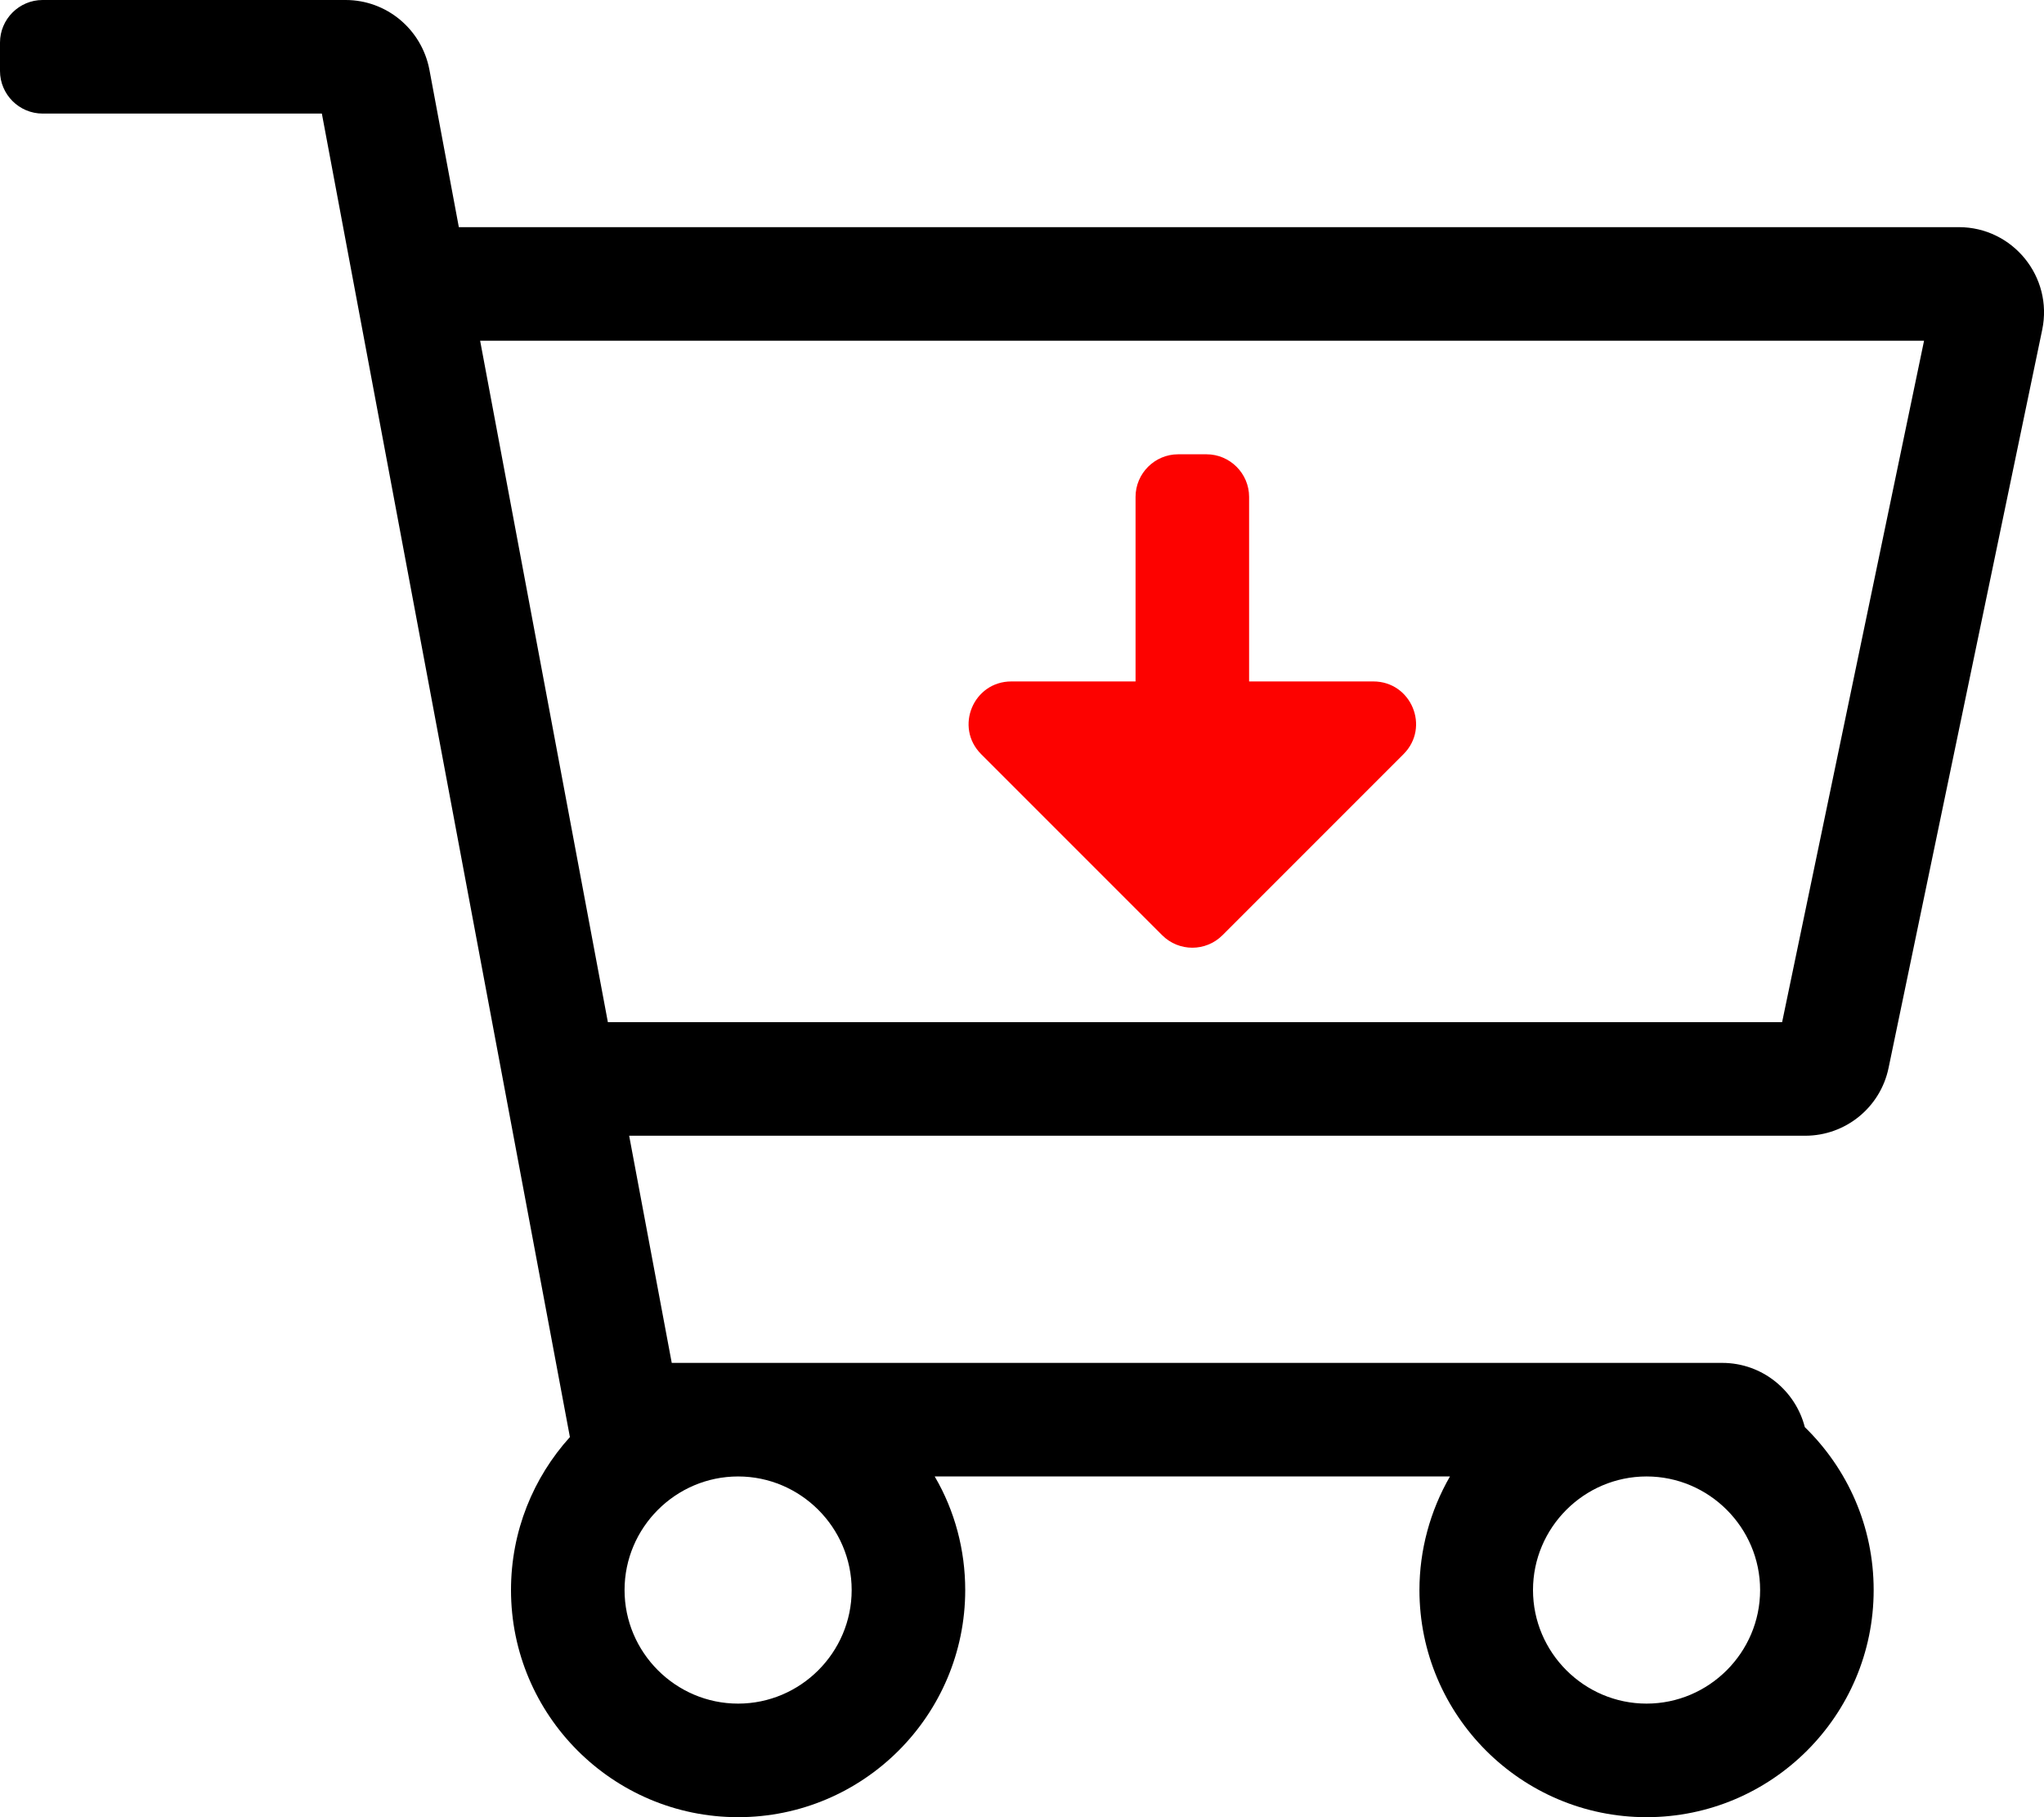 <?xml version="1.0" encoding="UTF-8"?>
<!-- Generator: Adobe Illustrator 23.0.0, SVG Export Plug-In . SVG Version: 6.00 Build 0)  -->
<svg xmlns="http://www.w3.org/2000/svg" xmlns:xlink="http://www.w3.org/1999/xlink" version="1.1" id="Слой_1" x="0px" y="0px" viewBox="0 0 576 512" style="enable-background:new 0 0 576 512;" xml:space="preserve">
<style type="text/css">
	.st0{fill:#FD0200;}
</style>
<path d="M552,64H129.3L121,19.6C118.8,8.2,108.9,0,97.4,0H12C5.4,0,0,5.4,0,12v8c0,6.6,5.4,12,12,12h78.7l69.9,372.9  C150.3,416.3,144,431.4,144,448c0,35.3,28.7,64,64,64s64-28.7,64-64c0-11.2-2.9-22.3-8.6-32h145.2c-5.6,9.7-8.6,20.8-8.6,32  c0,35.3,28.7,64,64,64s64-28.7,64-64c0-18-7.4-34.2-19.4-45.9c-2.6-10.2-11.9-18.1-23.3-18.1h-296l-12-64h331.4  c11.4,0,21.2-8,23.5-19.1l43.3-208C578.6,78,567.2,64,552,64z M240,448c0,17.6-14.4,32-32,32s-32-14.4-32-32s14.4-32,32-32  S240,430.4,240,448z M464,480c-17.6,0-32-14.4-32-32s14.4-32,32-32s32,14.4,32,32S481.6,480,464,480z M502.2,288H171.3l-36-192  h406.9L502.2,288z"></path>
<path class="st0" d="M395.5,212.5l-51,51c-4.7,4.7-12.3,4.7-17,0l-51-51c-7.6-7.6-2.2-20.5,8.5-20.5h35v-52c0-6.6,5.4-12,12-12h8  c6.6,0,12,5.4,12,12v52h35C397.7,192,403.1,204.9,395.5,212.5L395.5,212.5z"></path>
</svg>
